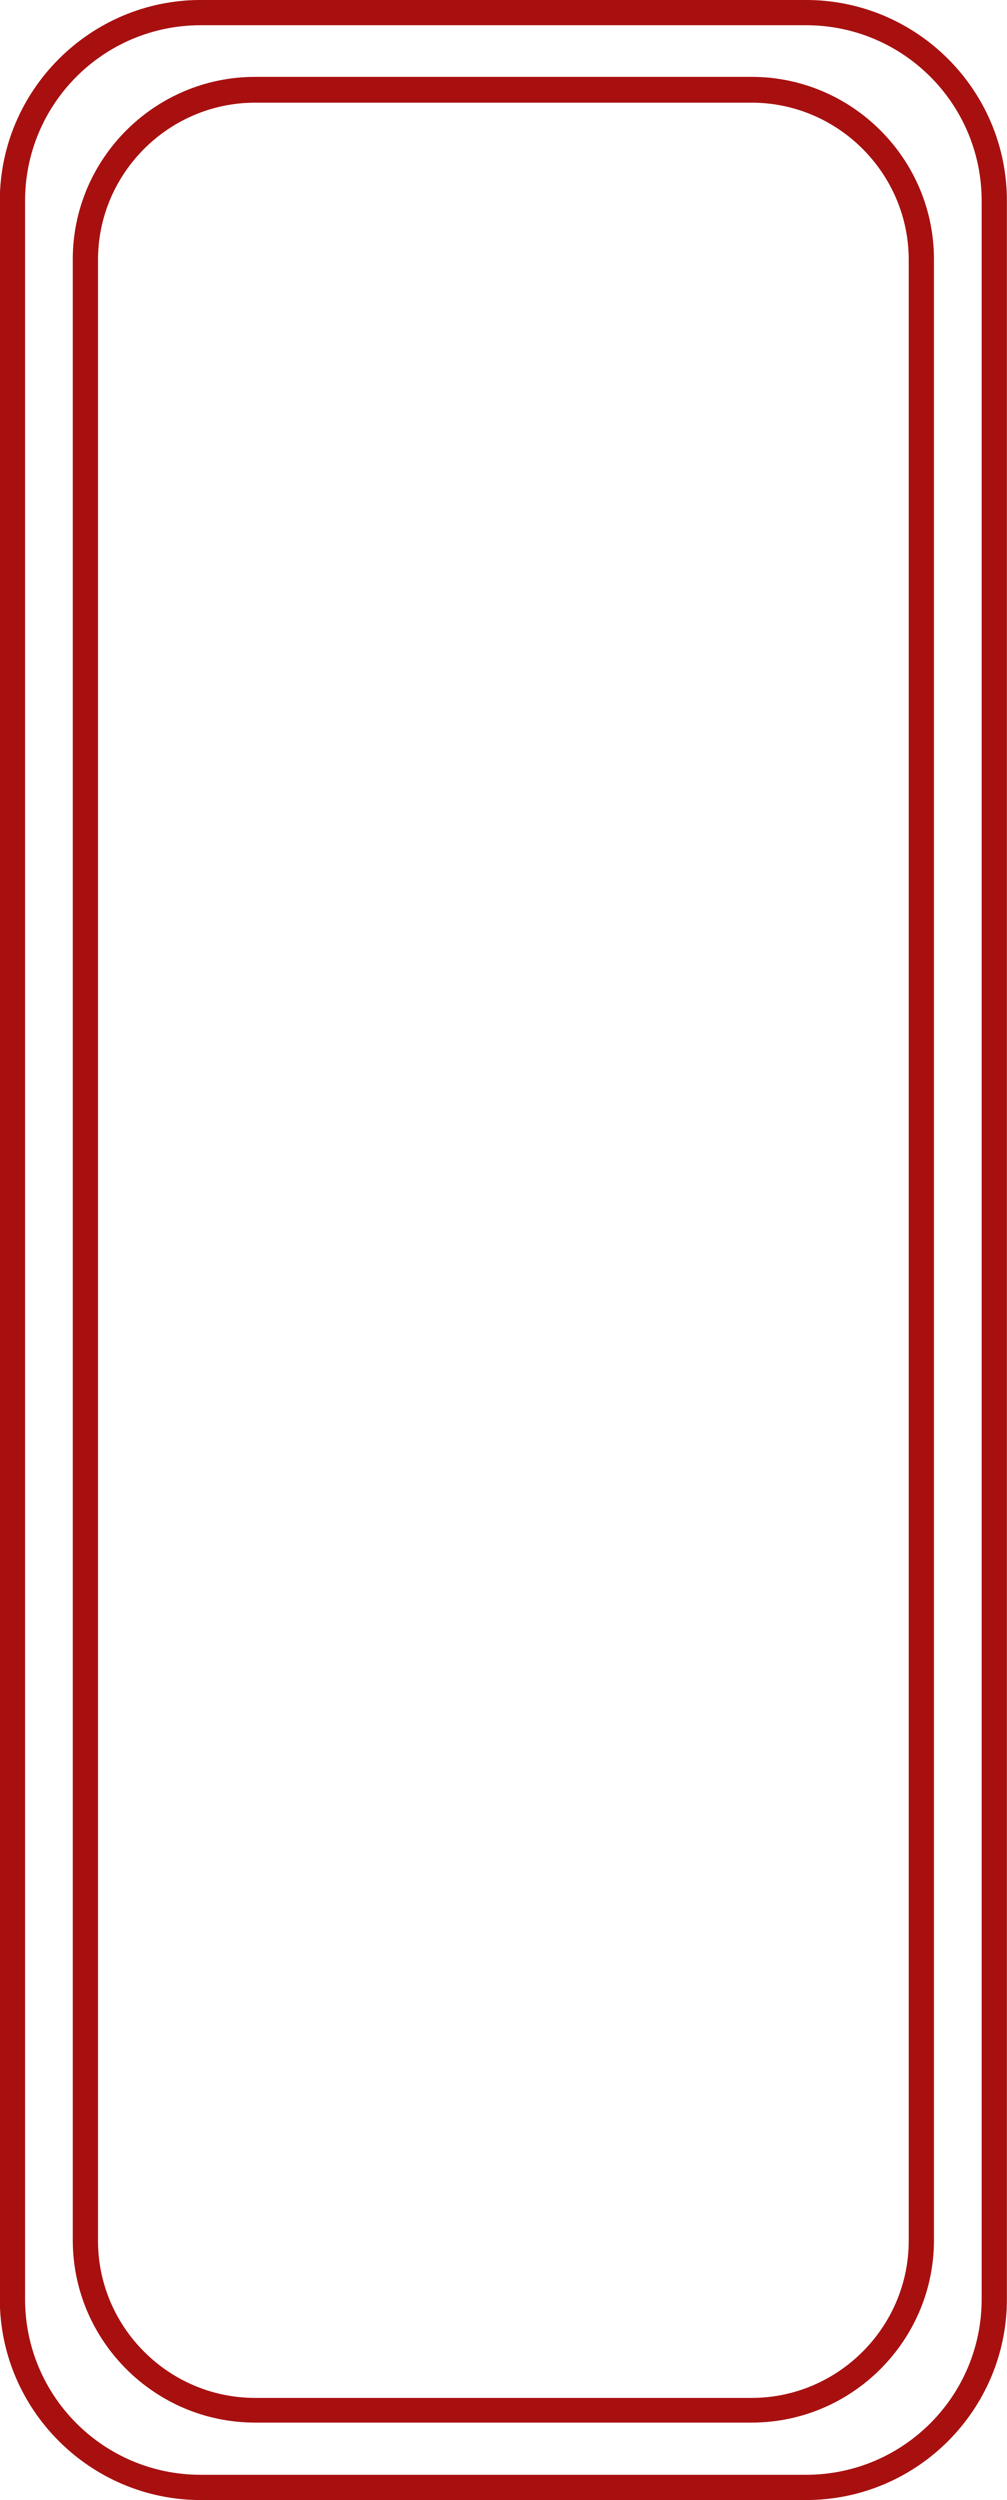 <?xml version="1.0" encoding="UTF-8" standalone="no"?><svg xmlns="http://www.w3.org/2000/svg" xmlns:xlink="http://www.w3.org/1999/xlink" fill="#a81010" height="648" preserveAspectRatio="xMidYMid meet" version="1" viewBox="274.5 81.0 261.2 648.0" width="261.2" zoomAndPan="magnify"><defs><clipPath id="a"><path d="M 274.188 80.996 L 535.938 80.996 L 535.938 728.996 L 274.188 728.996 Z M 274.188 80.996"/></clipPath></defs><g clip-path="url(#a)" id="change1_1"><path d="M 274.453 133.066 L 274.453 676.922 C 274.453 705.578 297.883 728.996 326.555 728.996 L 483.574 728.996 C 512.391 728.996 535.676 705.578 535.676 676.922 L 535.676 133.066 C 535.676 104.27 512.246 80.996 483.574 80.996 L 326.555 80.996 C 297.883 80.996 274.453 104.414 274.453 133.066 Z M 483.574 87.539 C 508.75 87.539 529.125 107.906 529.125 133.066 L 529.125 676.922 C 529.125 702.086 508.75 722.449 483.574 722.449 L 326.555 722.449 C 301.379 722.449 281.004 702.086 281.004 676.922 L 281.004 133.066 C 281.004 107.906 301.379 87.539 326.555 87.539 Z M 293.375 148.195 L 293.375 661.648 C 293.375 687.688 314.621 708.922 340.668 708.922 L 469.461 708.922 C 495.508 708.922 516.754 687.688 516.754 661.648 L 516.754 148.195 C 516.754 122.16 495.508 100.922 469.461 100.922 L 340.668 100.922 C 314.621 100.922 293.375 122.16 293.375 148.195 Z M 469.461 107.613 C 491.871 107.613 510.207 125.941 510.207 148.34 L 510.207 661.797 C 510.207 684.195 491.871 702.523 469.461 702.523 L 340.668 702.523 C 318.258 702.523 299.922 684.195 299.922 661.797 L 299.922 148.34 C 299.922 125.941 318.258 107.613 340.668 107.613 Z M 469.461 107.613"/></g></svg>